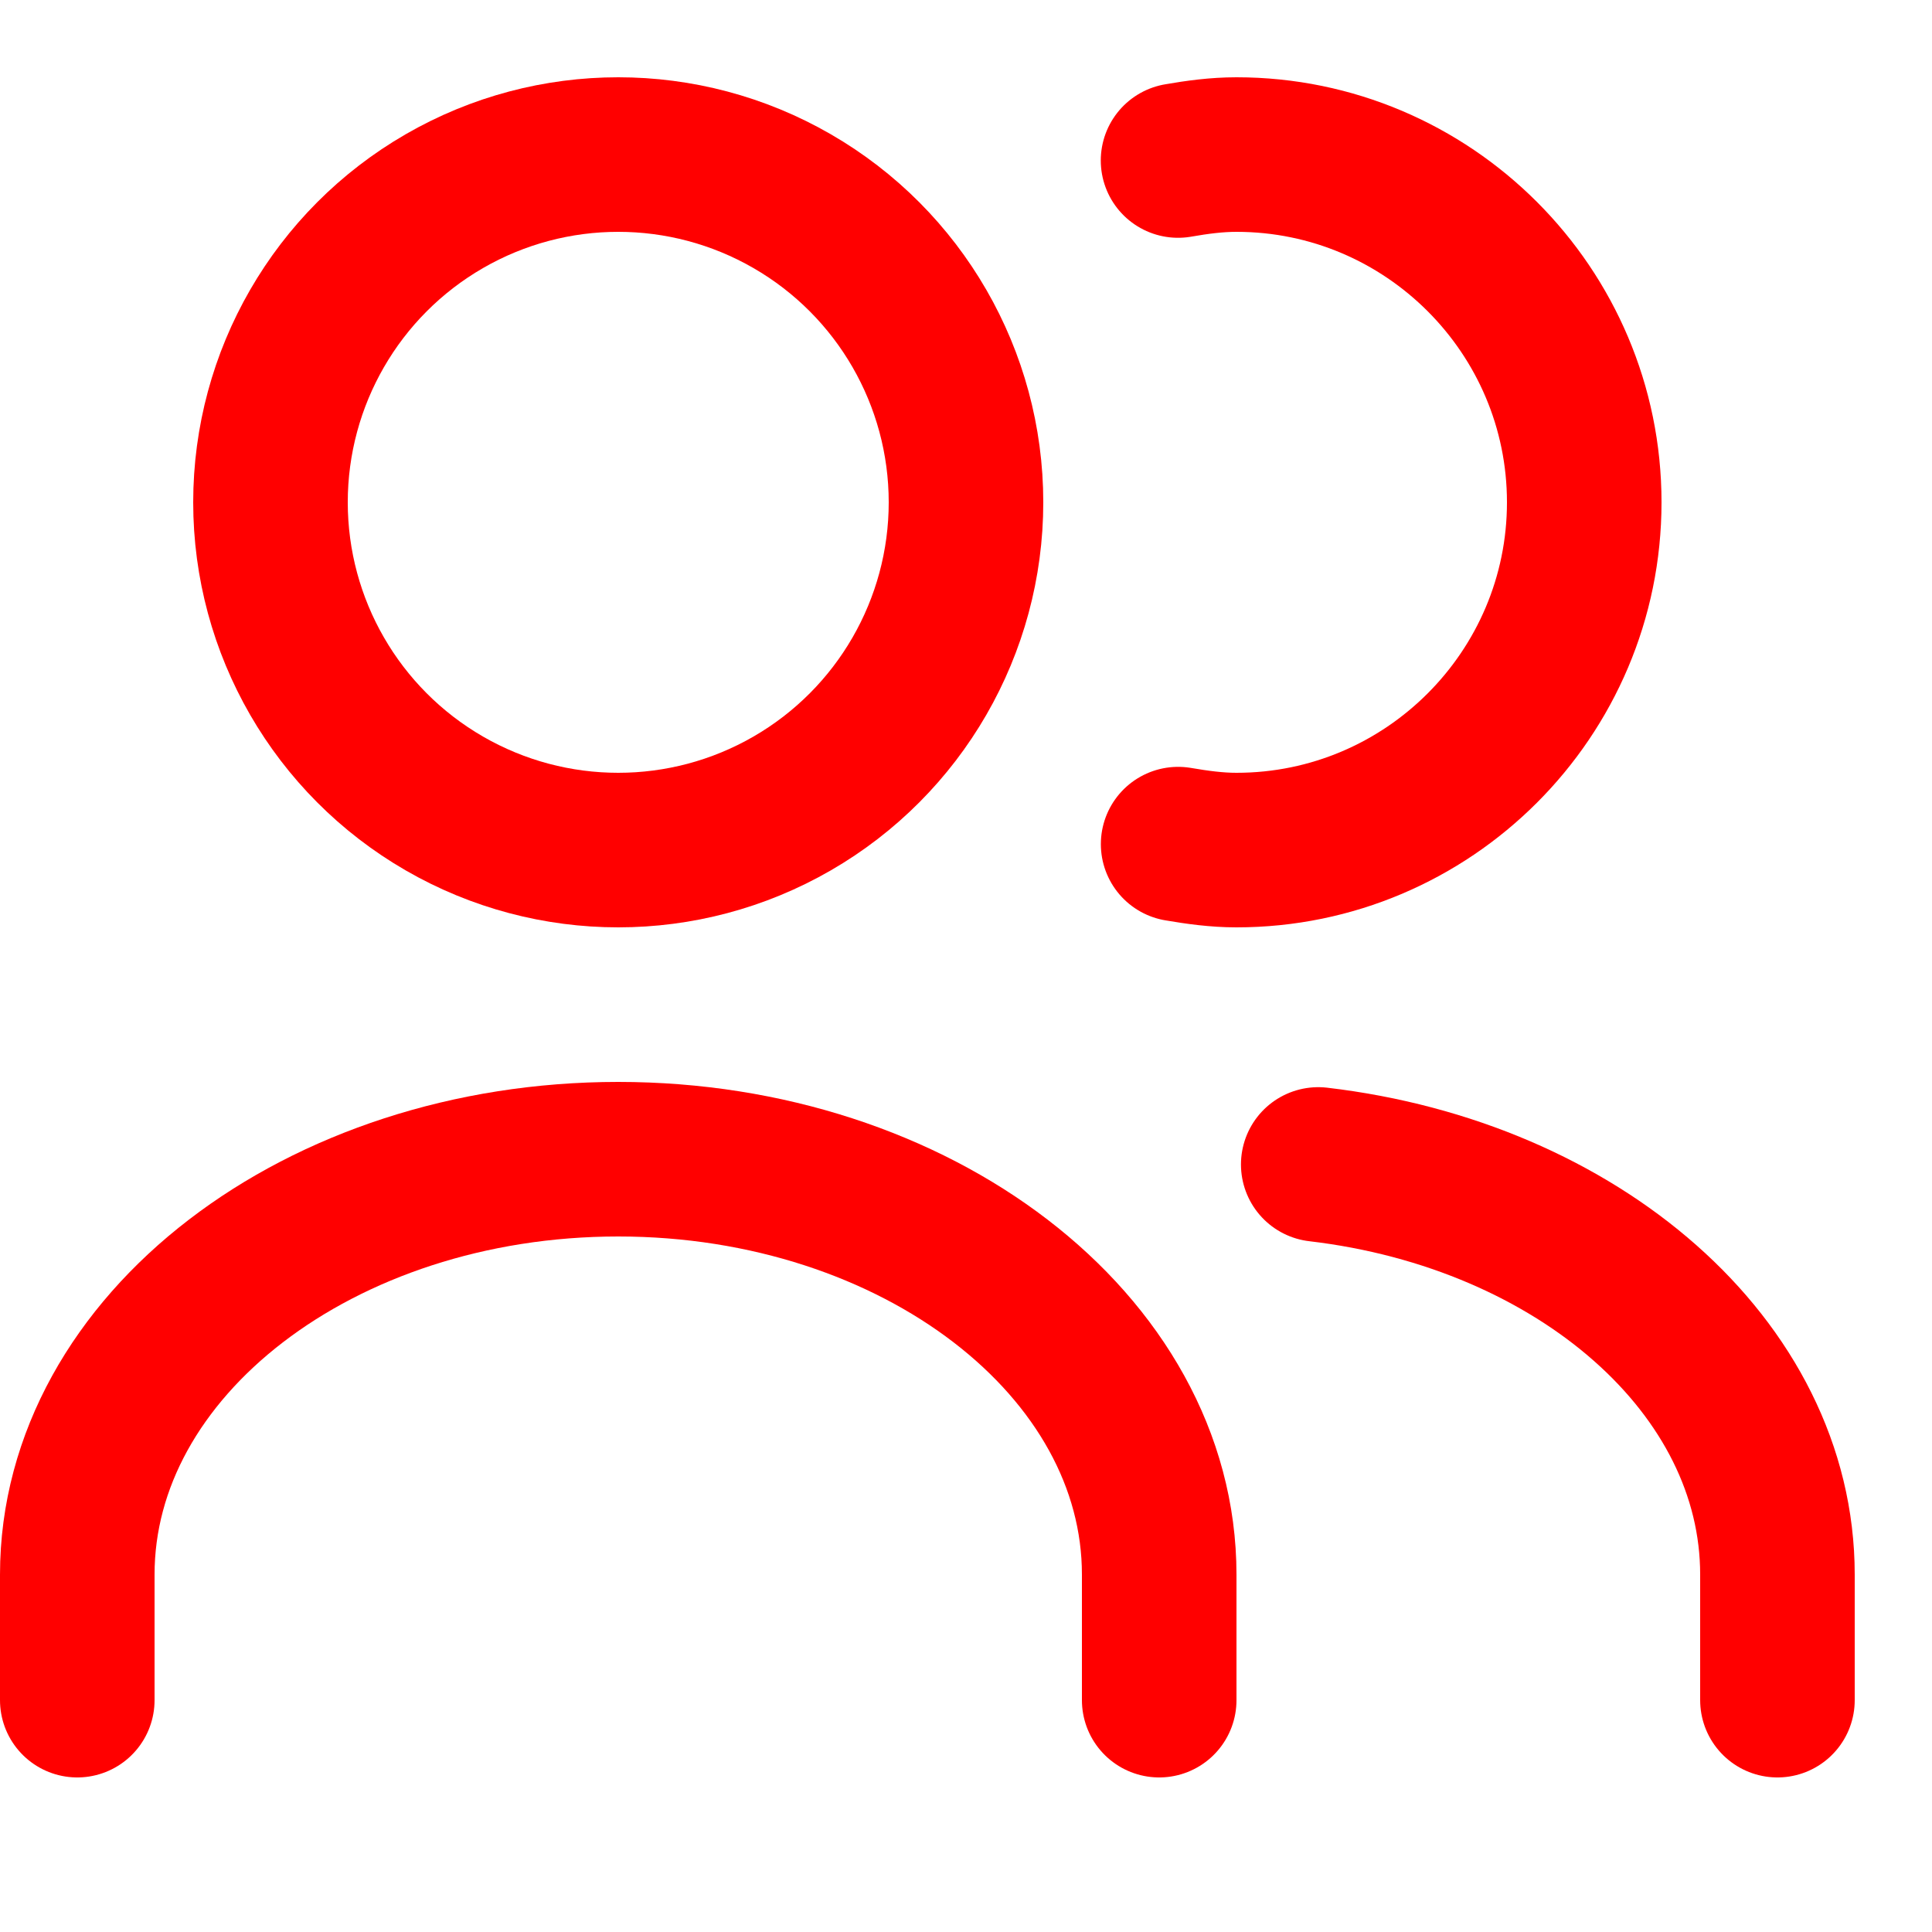 <svg enable-background="new 0 0 25 25" width="100" height="100" viewBox ="0 0 25 25" xmlns="http://www.w3.org/2000/svg"><title>users</title><g style="fill:none;stroke:Red;stroke-width:2;stroke-linecap:round;stroke-linejoin:round;stroke-miterlimit:10"><path d="m23 22v-1.625c0-2.687-2.583-4.913-5.942-5.307"/><path d="m15 22v-1.625c0-2.964-3.14-5.375-7-5.375s-7 2.411-7 5.375v1.625"/><path d="m15.245 10.923c.246.042.496.077.755.077 2.481 0 4.5-2.019 4.5-4.5s-2.019-4.5-4.5-4.5c-.259 0-.509.034-.756.077"/><circle cx="8" cy="6.5" r="4.5"/></g></svg>